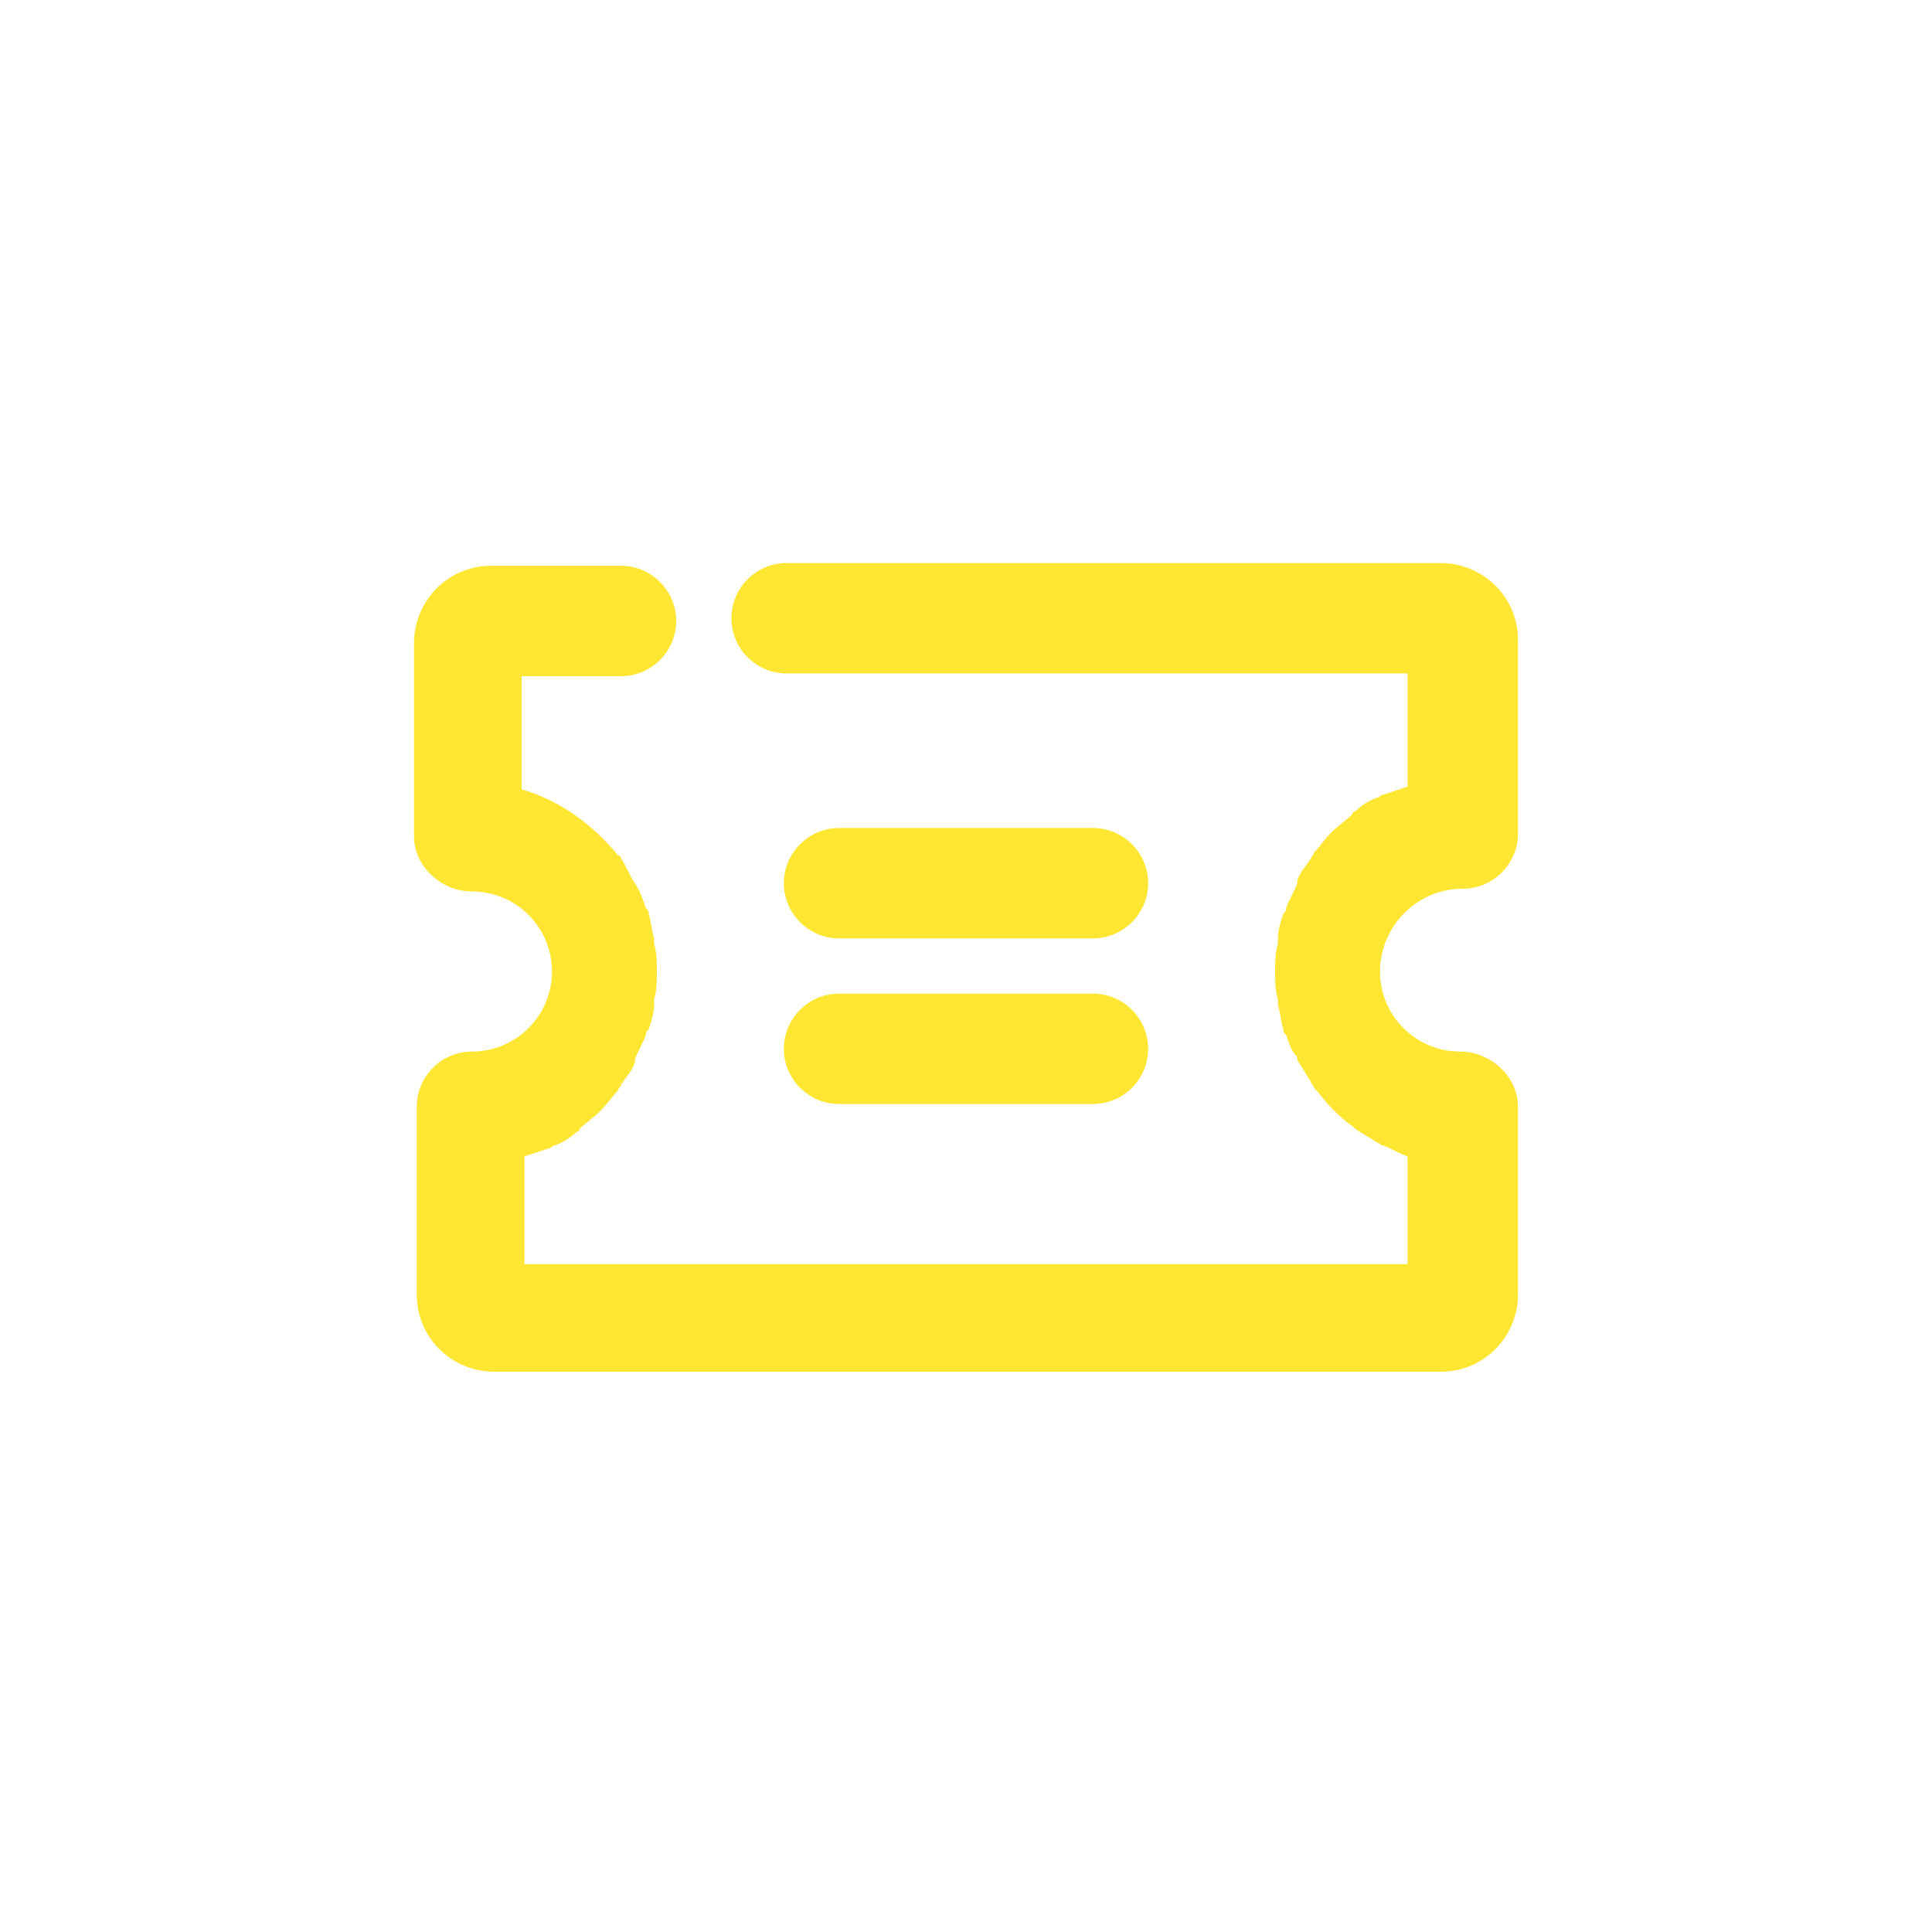 <?xml version="1.0" encoding="utf-8"?>
<!-- Generator: Adobe Illustrator 25.2.1, SVG Export Plug-In . SVG Version: 6.00 Build 0)  -->
<svg version="1.1" id="Capa_1" xmlns="http://www.w3.org/2000/svg" xmlns:xlink="http://www.w3.org/1999/xlink" x="0px" y="0px"
	 viewBox="0 0 70 70" style="enable-background:new 0 0 70 70;" xml:space="preserve">
<style type="text/css">
	.st0{fill:none;}
	.st1{fill:#FFE632;}
</style>
<path class="st0" d="M60.2,0H9.7C4.3,0,0,4.4,0,9.7v50.5C0,65.7,4.4,70,9.7,70h50.5c5.4,0,9.7-4.4,9.7-9.7V9.7C70,4.4,65.7,0,60.2,0
	z"/>
<g>
	<path class="st1" d="M53,32.2c1.1,0,2-0.9,2-2v-7c0-1.6-1.3-2.8-2.8-2.8H28.5c-1.1,0-2,0.9-2,2s0.9,2,2,2H51v4.1l0,0
		c-0.3,0.1-0.6,0.2-0.9,0.3c-0.1,0-0.1,0.1-0.2,0.1c-0.3,0.1-0.6,0.3-0.8,0.5c0,0-0.1,0-0.1,0.1c-0.2,0.2-0.5,0.4-0.7,0.6l-0.1,0.1
		c-0.2,0.2-0.4,0.5-0.6,0.7c0,0.1-0.1,0.1-0.1,0.2c-0.2,0.3-0.4,0.5-0.5,0.8c0,0,0,0,0,0.1c-0.1,0.3-0.3,0.6-0.4,0.9
		c0,0.1,0,0.1-0.1,0.2c-0.1,0.3-0.2,0.6-0.2,0.9c0,0.1,0,0.1,0,0.2c-0.1,0.3-0.1,0.7-0.1,1s0,0.7,0.1,1c0,0.1,0,0.1,0,0.2
		c0.1,0.3,0.1,0.6,0.2,0.9c0,0.1,0,0.1,0.1,0.2c0.1,0.3,0.2,0.6,0.4,0.8v0.1c0.2,0.3,0.3,0.5,0.5,0.8c0,0.1,0.1,0.1,0.1,0.2
		c0.2,0.2,0.4,0.5,0.6,0.7l0.1,0.1c0.2,0.2,0.4,0.4,0.7,0.6l0.1,0.1c0.3,0.2,0.5,0.3,0.8,0.5c0.1,0,0.1,0.1,0.2,0.1
		c0.3,0.1,0.6,0.3,0.9,0.4l0,0v3.9H35H19v-3.9l0,0c0.3-0.1,0.6-0.2,0.9-0.3c0.1,0,0.1-0.1,0.2-0.1c0.3-0.1,0.6-0.3,0.8-0.5
		c0,0,0.1,0,0.1-0.1c0.2-0.2,0.5-0.4,0.7-0.6l0.1-0.1c0.2-0.2,0.4-0.5,0.6-0.7c0-0.1,0.1-0.1,0.1-0.2c0.2-0.3,0.4-0.5,0.5-0.8
		c0,0,0,0,0-0.1c0.1-0.3,0.3-0.6,0.4-0.9c0-0.1,0-0.1,0.1-0.2c0.1-0.3,0.2-0.6,0.2-0.9c0-0.1,0-0.1,0-0.2c0.1-0.3,0.1-0.7,0.1-1
		s0-0.7-0.1-1c0-0.1,0-0.1,0-0.2c-0.1-0.3-0.1-0.6-0.2-0.9c0-0.1,0-0.1-0.1-0.2c-0.1-0.3-0.2-0.6-0.4-0.9l0,0
		c-0.2-0.3-0.3-0.6-0.5-0.9c0,0,0-0.1-0.1-0.1c-0.9-1.1-2.1-2-3.5-2.4v-4.1h3.6c1.1,0,2-0.9,2-2s-0.9-2-2-2h-4.7
		c-1.6,0-2.8,1.3-2.8,2.8v7c0,1.1,1,2,2.1,2c1.6,0,2.9,1.3,2.9,2.9s-1.3,2.9-2.9,2.9c-1.1,0-2,0.9-2,2v6.8c0,1.6,1.3,2.8,2.8,2.8H35
		h17.2c1.6,0,2.8-1.3,2.8-2.8v-6.8c0-1.1-1-2-2.1-2c-1.6,0-2.9-1.3-2.9-2.9S51.3,32.2,53,32.2z"/>
	<path class="st1" d="M30.4,34h9.2c1.1,0,2-0.9,2-2s-0.9-2-2-2h-9.2c-1.1,0-2,0.9-2,2C28.4,33.1,29.3,34,30.4,34z"/>
	<path class="st1" d="M30.4,40h9.2c1.1,0,2-0.9,2-2s-0.9-2-2-2h-9.2c-1.1,0-2,0.9-2,2S29.3,40,30.4,40z"/>
</g>
</svg>

